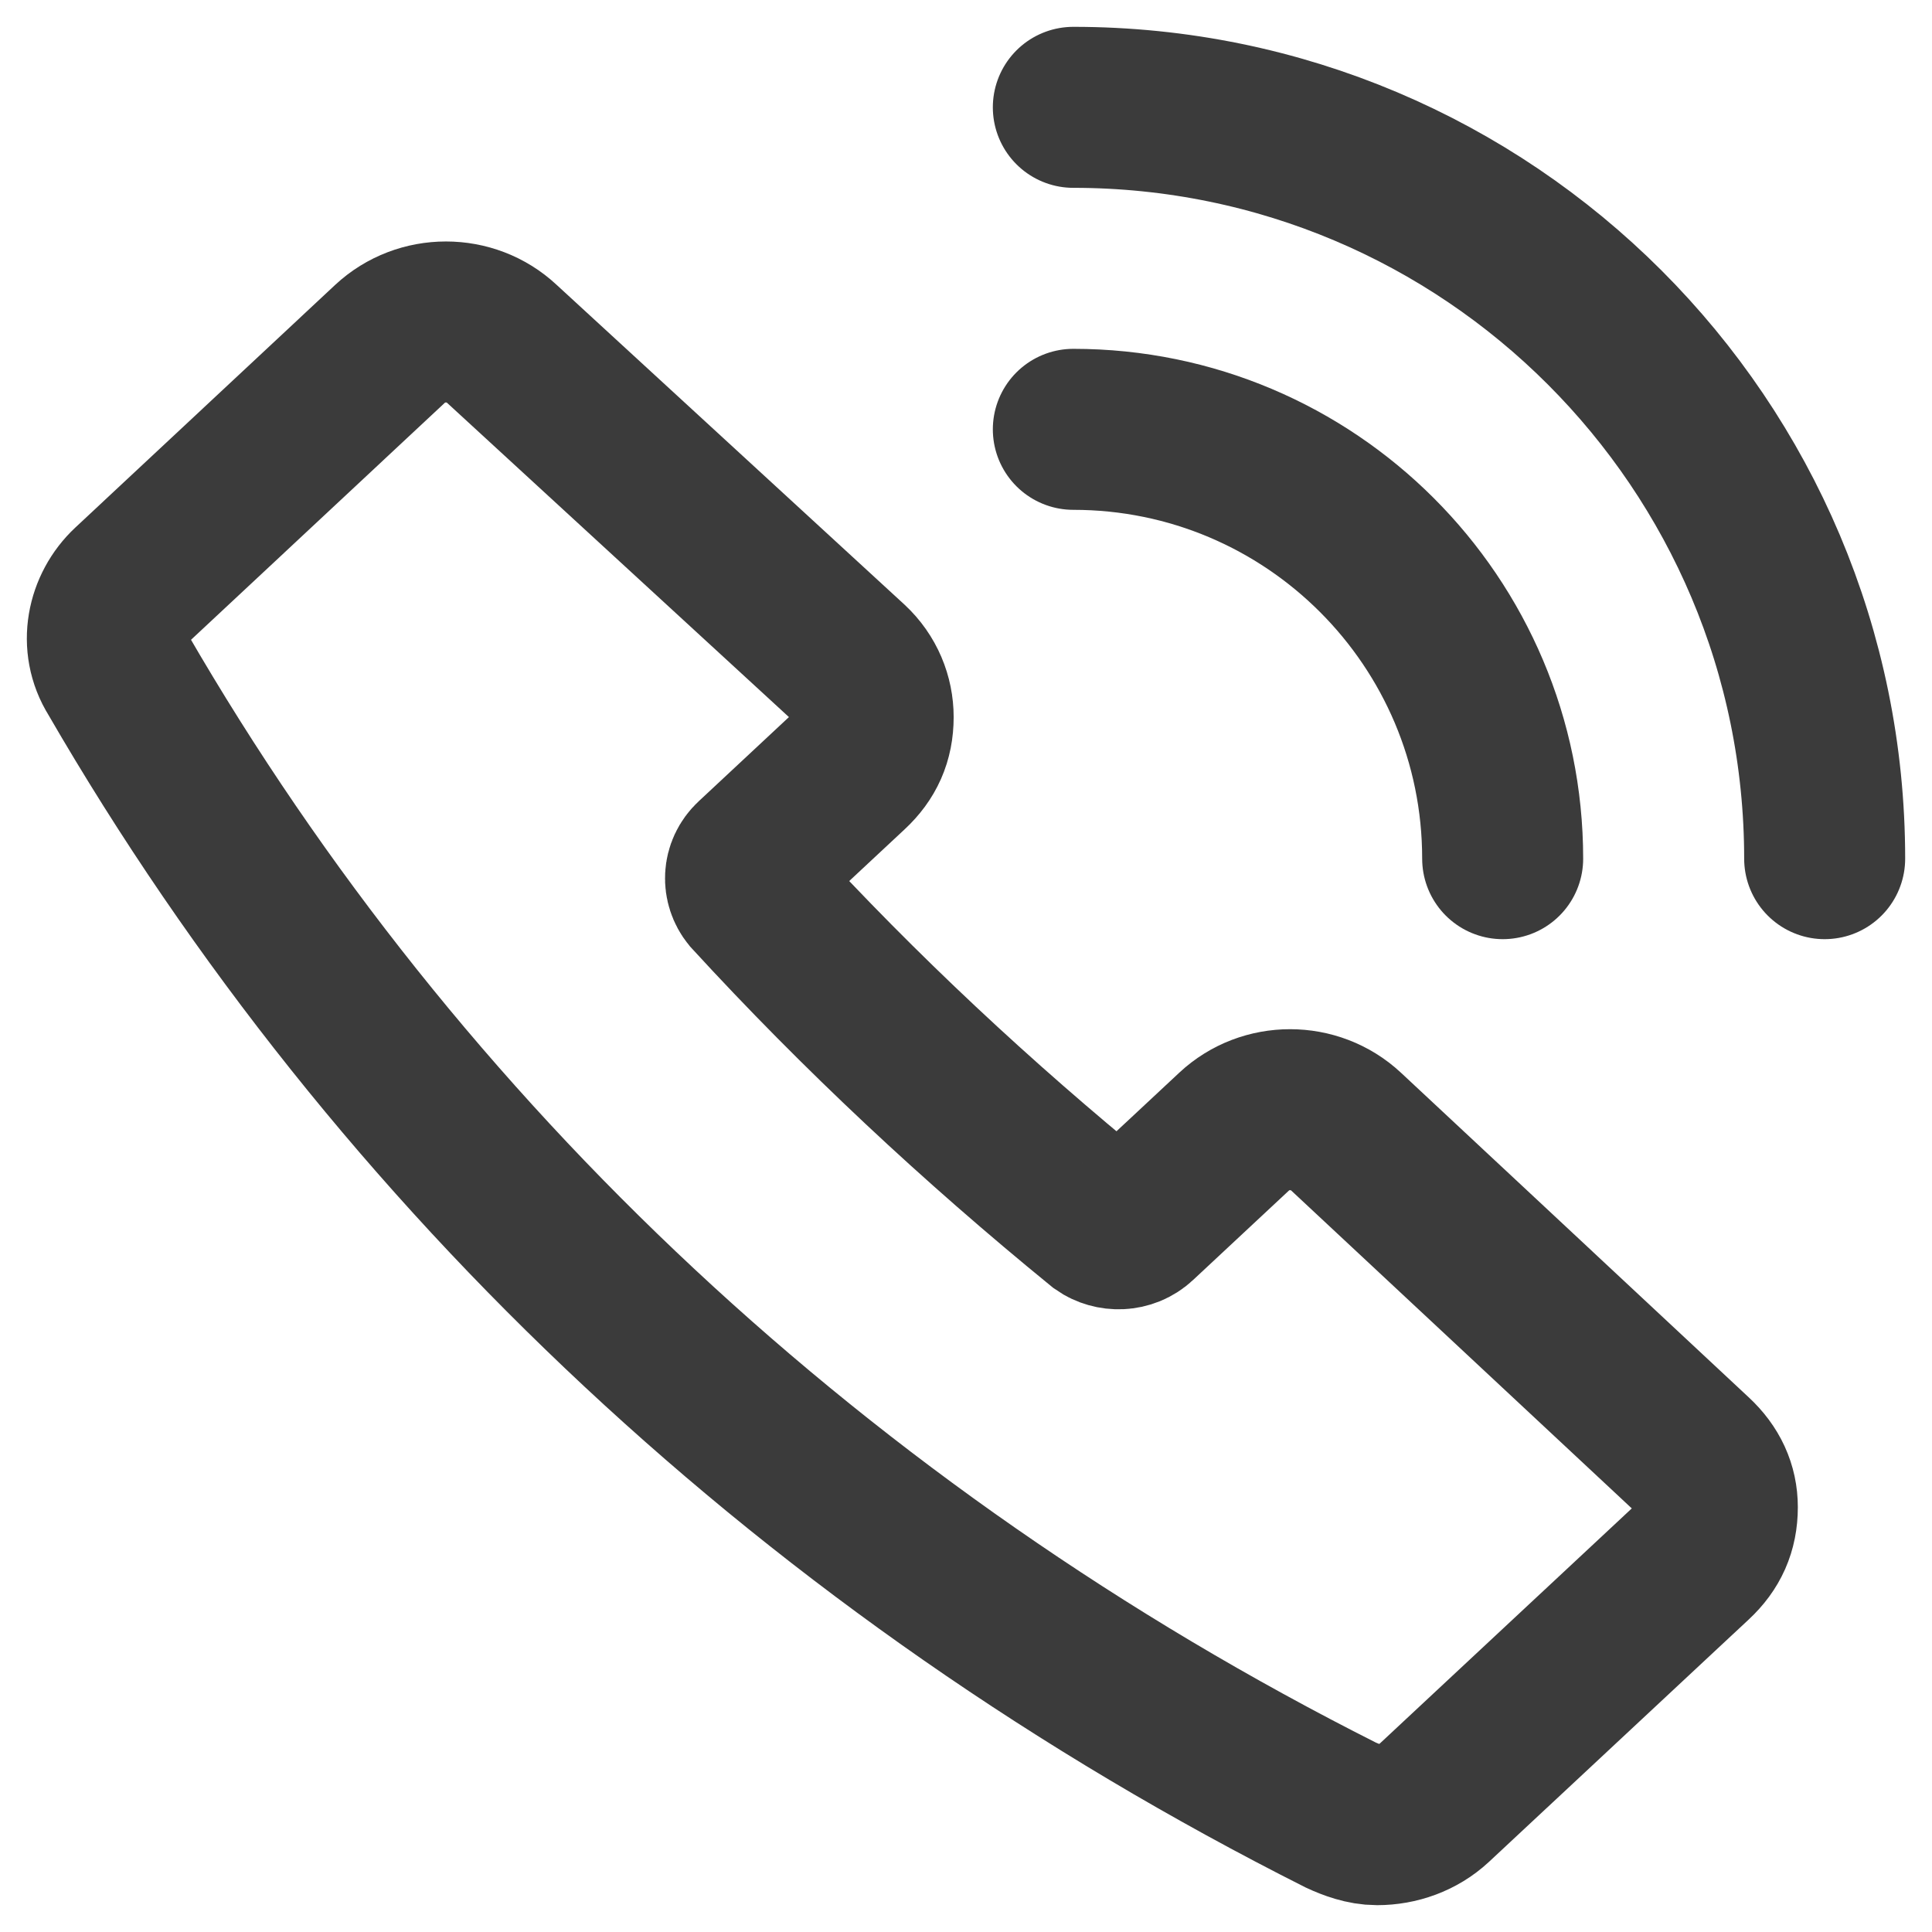 <svg width="18" height="18" viewBox="0 0 18 18" fill="none" xmlns="http://www.w3.org/2000/svg">
<path d="M15.782 13.568L12.54 10.542C12.249 10.271 11.789 10.271 11.499 10.542L10.604 11.377C10.507 11.468 10.362 11.468 10.265 11.4C9.103 10.452 8.014 9.436 6.998 8.329C6.925 8.239 6.925 8.103 7.022 8.013L7.918 7.177C8.063 7.042 8.135 6.884 8.135 6.681C8.135 6.5 8.063 6.319 7.918 6.184L4.675 3.203C4.385 2.932 3.925 2.932 3.634 3.203L1.215 5.462C0.997 5.665 0.924 6.003 1.094 6.274C3.707 10.79 7.651 14.471 12.491 16.91C12.588 16.955 12.709 17 12.83 17C13.024 17 13.217 16.932 13.362 16.797L15.782 14.539C15.928 14.403 16 14.245 16 14.042C16 13.861 15.927 13.703 15.782 13.568Z" stroke="#3B3B3B" stroke-width="1.5" stroke-miterlimit="10"/>
<path d="M10 4C12.209 4 14 5.791 14 8" stroke="#3B3B3B" stroke-width="1.5" stroke-miterlimit="10" stroke-linecap="round" stroke-linejoin="round"/>
<path d="M10 1C13.866 1 17 4.134 17 8" stroke="#3B3B3B" stroke-width="1.5" stroke-miterlimit="10" stroke-linecap="round" stroke-linejoin="round"/>
</svg>
